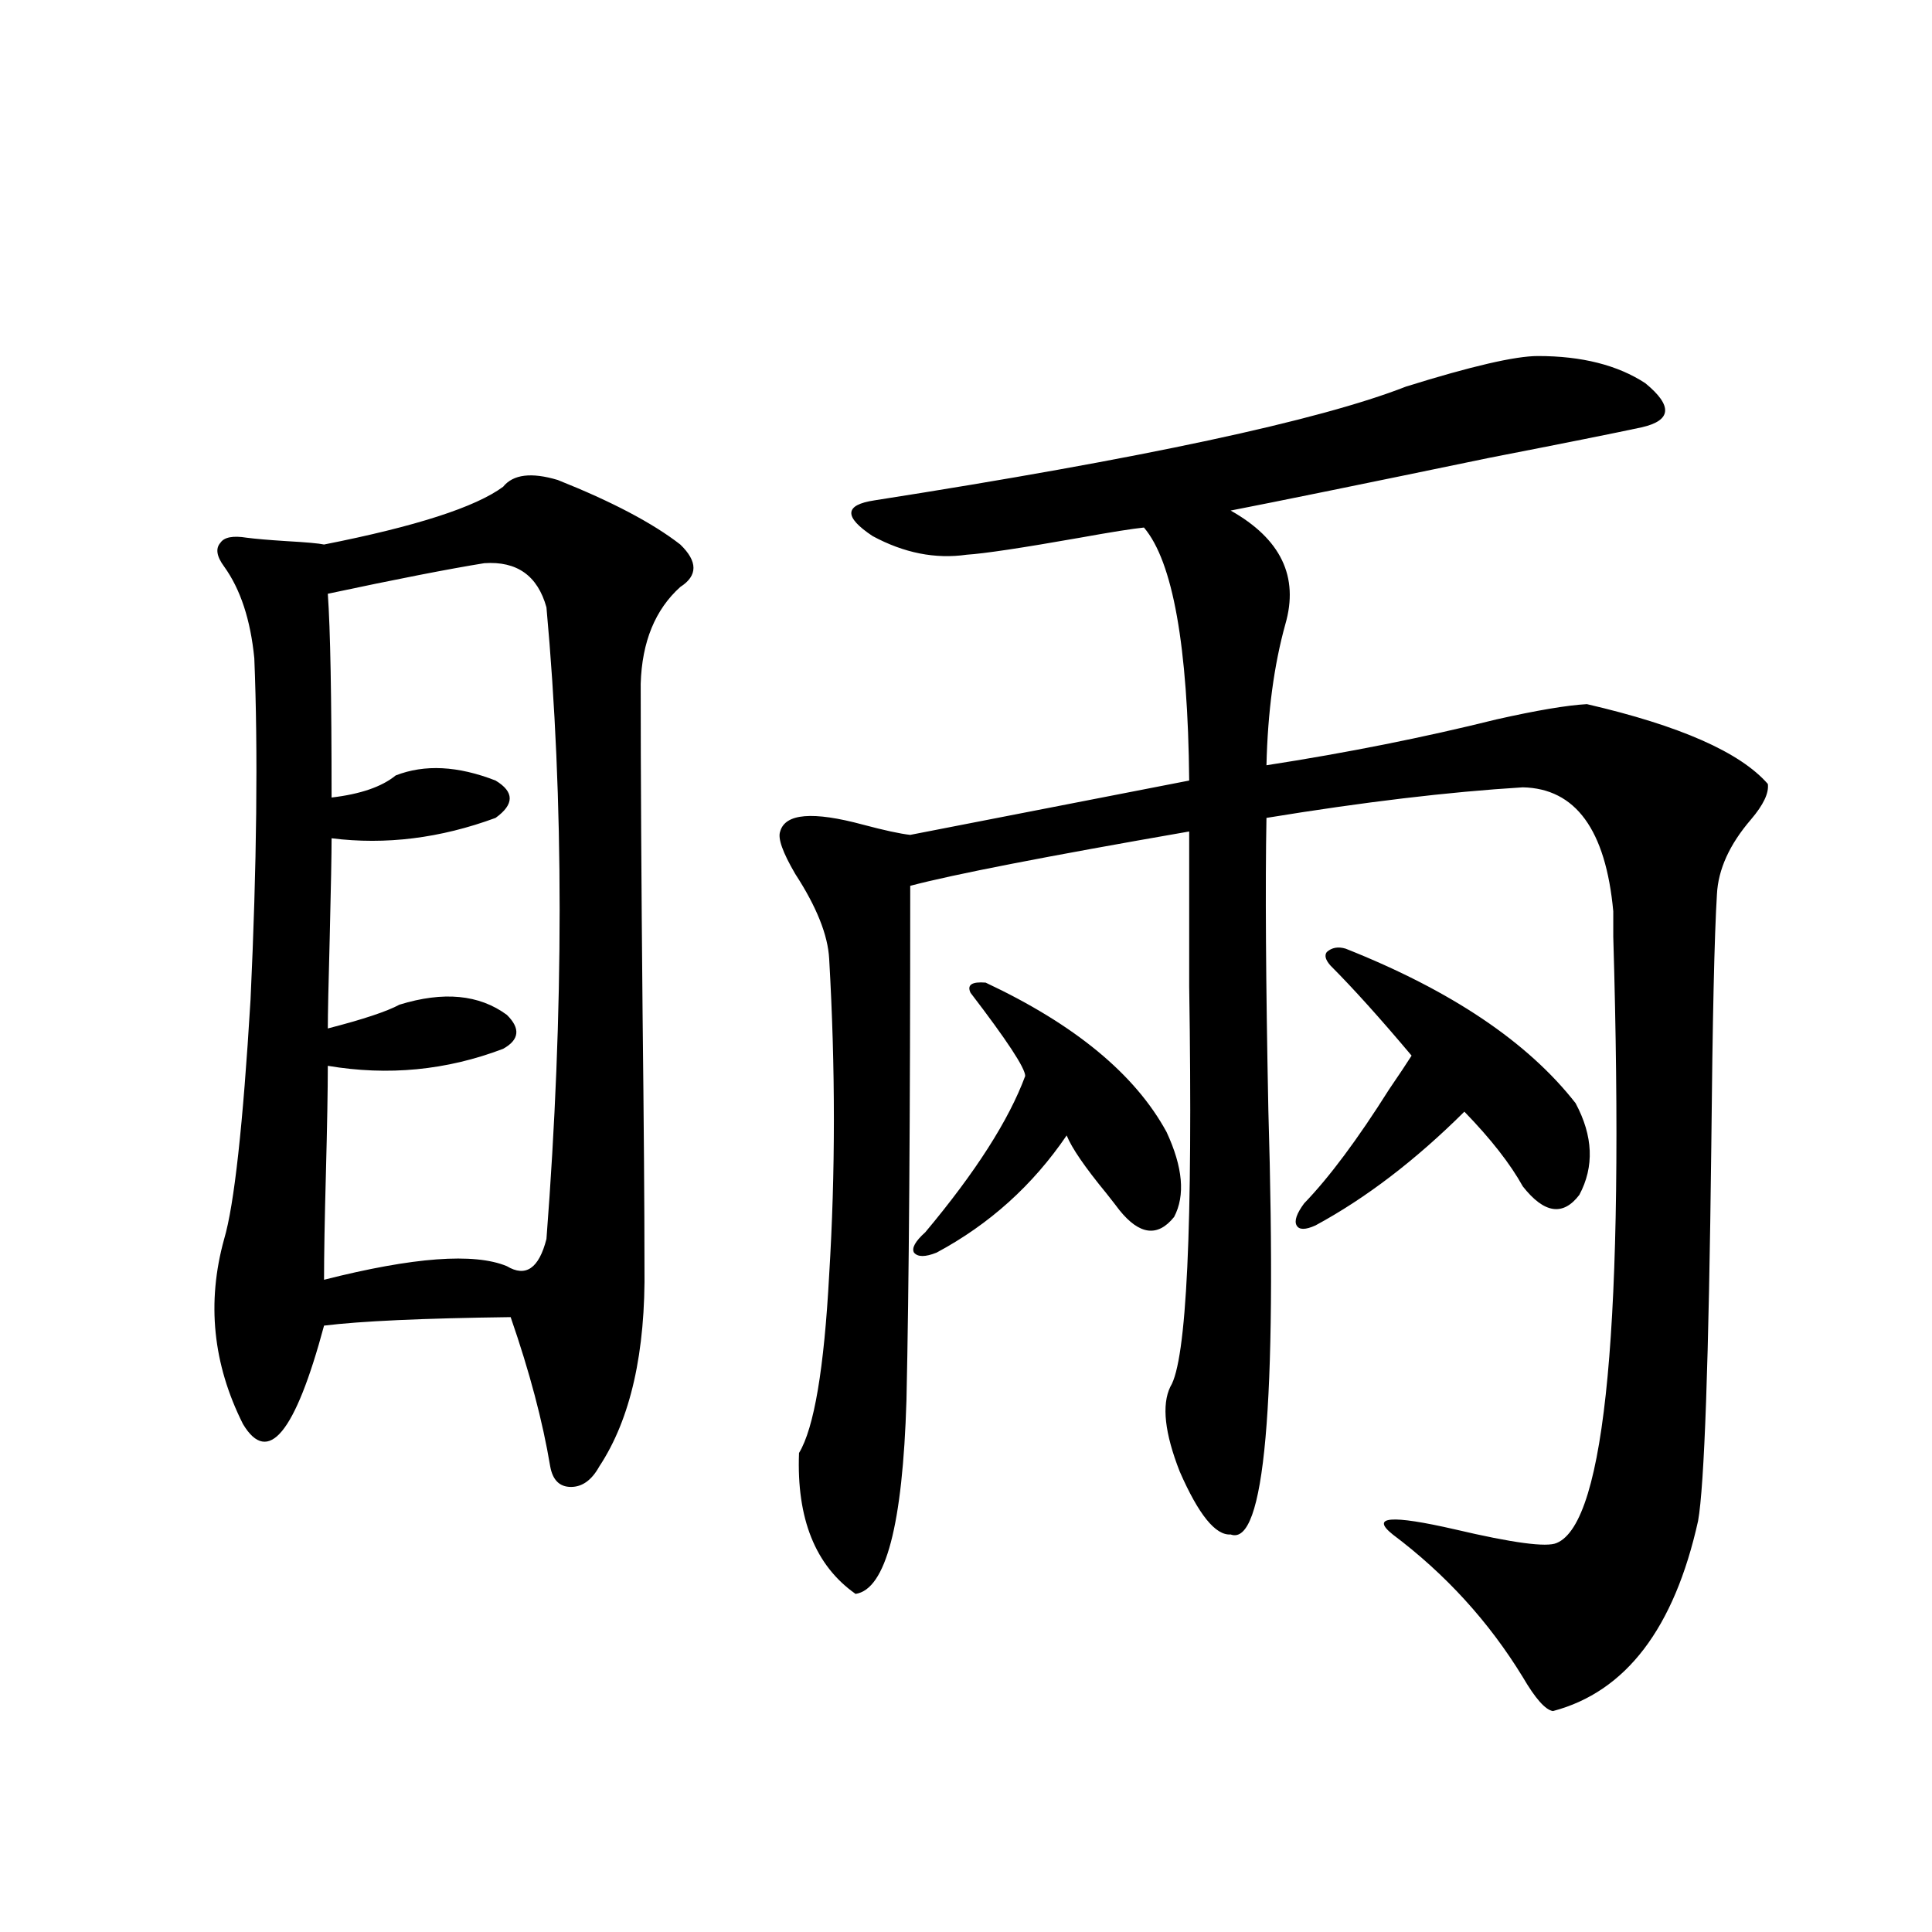 <?xml version="1.0" encoding="utf-8"?>
<!-- Generator: Adobe Illustrator 16.0.0, SVG Export Plug-In . SVG Version: 6.00 Build 0)  -->
<!DOCTYPE svg PUBLIC "-//W3C//DTD SVG 1.1//EN" "http://www.w3.org/Graphics/SVG/1.1/DTD/svg11.dtd">
<svg version="1.1" id="图层_1" xmlns="http://www.w3.org/2000/svg" xmlns:xlink="http://www.w3.org/1999/xlink" x="0px" y="0px"
	 width="1000px" height="1000px" viewBox="0 0 1000 1000" enable-background="new 0 0 1000 1000" xml:space="preserve">
<path d="M260.408,251.957c5.198-6.44,14.634-7.607,28.292-3.516c27.957,11.138,49.1,22.275,63.413,33.398
	c9.101,8.789,9.101,16.123,0,21.973c-13.018,11.729-19.847,28.428-20.487,50.098c0,45.127,0.32,101.953,0.976,170.508
	c0.641,56.841,0.976,100.498,0.976,130.957c0.641,44.536-7.164,79.102-23.414,103.711c-3.902,7.031-8.78,10.547-14.634,10.547
	s-9.436-3.516-10.731-10.547c-3.902-23.428-10.731-49.219-20.487-77.344c-45.532,0.591-77.727,2.061-96.583,4.395
	c-14.969,55.674-28.947,72.661-41.95,50.977c-15.609-31.05-18.871-62.979-9.756-95.801c5.198-17.578,9.756-58.887,13.658-123.926
	c3.247-69.722,3.902-128.608,1.951-176.66c-1.951-19.912-7.164-35.732-15.609-47.461c-3.902-5.273-4.558-9.365-1.951-12.305
	c1.951-2.925,6.494-3.804,13.658-2.637c4.543,0.591,11.372,1.182,20.487,1.758c10.396,0.591,16.905,1.182,19.512,1.758
	C215.196,272.475,246.095,262.504,260.408,251.957z M250.652,291.508c-18.216,2.939-45.212,8.213-80.974,15.82
	c1.296,18.169,1.951,53.325,1.951,105.469c14.954-1.758,26.006-5.562,33.17-11.426c14.954-5.85,32.194-4.971,51.706,2.637
	c9.756,5.864,9.756,12.305,0,19.336c-28.627,10.547-56.919,14.063-84.876,10.547c0,8.213-0.335,25.488-0.976,51.855
	c-0.655,24.033-0.976,39.551-0.976,46.582c18.201-4.683,30.563-8.789,37.072-12.305c22.759-7.031,41.295-5.273,55.608,5.273
	c7.149,7.031,6.494,12.896-1.951,17.578c-29.268,11.138-59.511,14.063-90.729,8.789c0,12.305-0.335,30.762-0.976,55.371
	c-0.655,24.033-0.976,42.49-0.976,55.371c46.173-11.714,77.712-14.063,94.632-7.031c9.756,5.864,16.585,1.182,20.487-14.063
	c9.101-118.35,9.101-227.334,0-326.953C278.289,297.963,267.558,290.341,250.652,291.508z M796.005,184.281
	c22.759,0,41.295,4.697,55.608,14.063c14.299,11.729,13.658,19.336-1.951,22.852c-13.658,2.939-39.999,8.213-79.022,15.82
	c-65.044,13.486-109.601,22.563-133.655,27.246c26.006,14.653,35.441,34.277,28.292,58.887c-5.854,21.094-9.115,45.415-9.756,72.949
	c41.615-6.44,81.294-14.351,119.021-23.73c20.808-4.683,36.417-7.319,46.828-7.91c48.124,11.138,79.343,24.912,93.656,41.309
	c0.641,4.697-2.286,10.85-8.78,18.457c-11.066,12.896-16.92,25.791-17.561,38.672c-1.311,21.094-2.286,64.751-2.927,130.957
	c-1.311,110.742-3.582,175.205-6.829,193.359c-12.362,55.66-37.407,88.468-75.12,98.438c-3.902-0.59-9.115-6.454-15.609-17.578
	c-17.561-28.715-39.999-53.311-67.315-73.828c-11.707-9.365-0.976-10.244,32.194-2.637c29.908,7.031,47.469,9.38,52.682,7.031
	c25.365-10.547,35.121-115.137,29.268-313.77c0-6.44,0-10.835,0-13.184c-3.902-42.188-19.512-63.569-46.828-64.16
	c-38.383,2.349-82.604,7.622-132.68,15.82c-0.655,34.58-0.335,84.966,0.976,151.172c4.543,152.93-1.951,226.182-19.512,219.727
	c-7.805,0.591-16.585-10.244-26.341-32.52c-7.805-19.912-9.436-34.565-4.878-43.945c8.445-13.472,11.707-82.617,9.756-207.422
	c0-34.565,0-61.221,0-79.98c-74.145,12.896-122.283,22.275-144.387,28.125c0,119.531-0.655,208.301-1.951,266.309
	c-1.951,64.463-10.731,97.861-26.341,100.195c-20.822-14.639-30.578-38.96-29.268-72.949c7.805-12.881,13.003-43.643,15.609-92.285
	c3.247-52.734,3.247-107.227,0-163.477c-0.655-12.305-6.509-26.943-17.561-43.945c-6.509-11.123-9.115-18.457-7.805-21.973
	c2.592-9.365,16.905-10.547,42.926-3.516c11.052,2.939,19.177,4.697,24.39,5.273c9.101-1.758,21.128-4.092,36.097-7.031
	c39.023-7.607,75.12-14.639,108.29-21.094c-0.655-69.722-8.46-113.379-23.414-130.957c-5.854,0.591-16.92,2.349-33.17,5.273
	c-29.923,5.273-49.435,8.213-58.535,8.789c-16.265,2.349-32.529-0.879-48.779-9.668c-14.969-9.956-14.634-16.108,0.976-18.457
	c138.533-21.67,230.238-41.309,275.115-58.887C761.524,189.555,784.298,184.281,796.005,184.281z M510.158,508.598
	c46.173,21.685,77.392,47.461,93.656,77.344c8.445,18.169,9.756,32.822,3.902,43.945c-8.46,10.547-17.896,9.38-28.292-3.516
	c-1.311-1.758-3.582-4.683-6.829-8.789c-11.066-13.472-17.896-23.428-20.487-29.883c-17.561,25.791-39.999,46.006-67.315,60.645
	c-5.854,2.349-9.756,2.349-11.707,0c-1.311-2.334,0.641-5.85,5.854-10.547c26.006-31.05,43.246-58.008,51.706-80.859
	c0-4.092-9.436-18.457-28.292-43.066C500.402,509.779,502.994,508.021,510.158,508.598z M696.495,491.02
	c54.633,21.685,94.297,48.34,119.021,79.98c9.101,17.002,9.756,32.822,1.951,47.461c-8.46,11.138-18.216,9.668-29.268-4.395
	c-6.509-11.714-16.585-24.609-30.243-38.672c-25.365,25.2-51.065,44.824-77.071,58.887c-5.213,2.349-8.46,2.349-9.756,0
	c-1.311-2.334,0-6.152,3.902-11.426c13.003-13.472,27.637-33.096,43.901-58.887c5.198-7.607,9.101-13.472,11.707-17.578
	c-16.265-19.336-30.243-34.854-41.95-46.582c-2.606-2.925-3.262-5.273-1.951-7.031C689.331,490.443,692.593,489.853,696.495,491.02z
	"/>
</svg>
